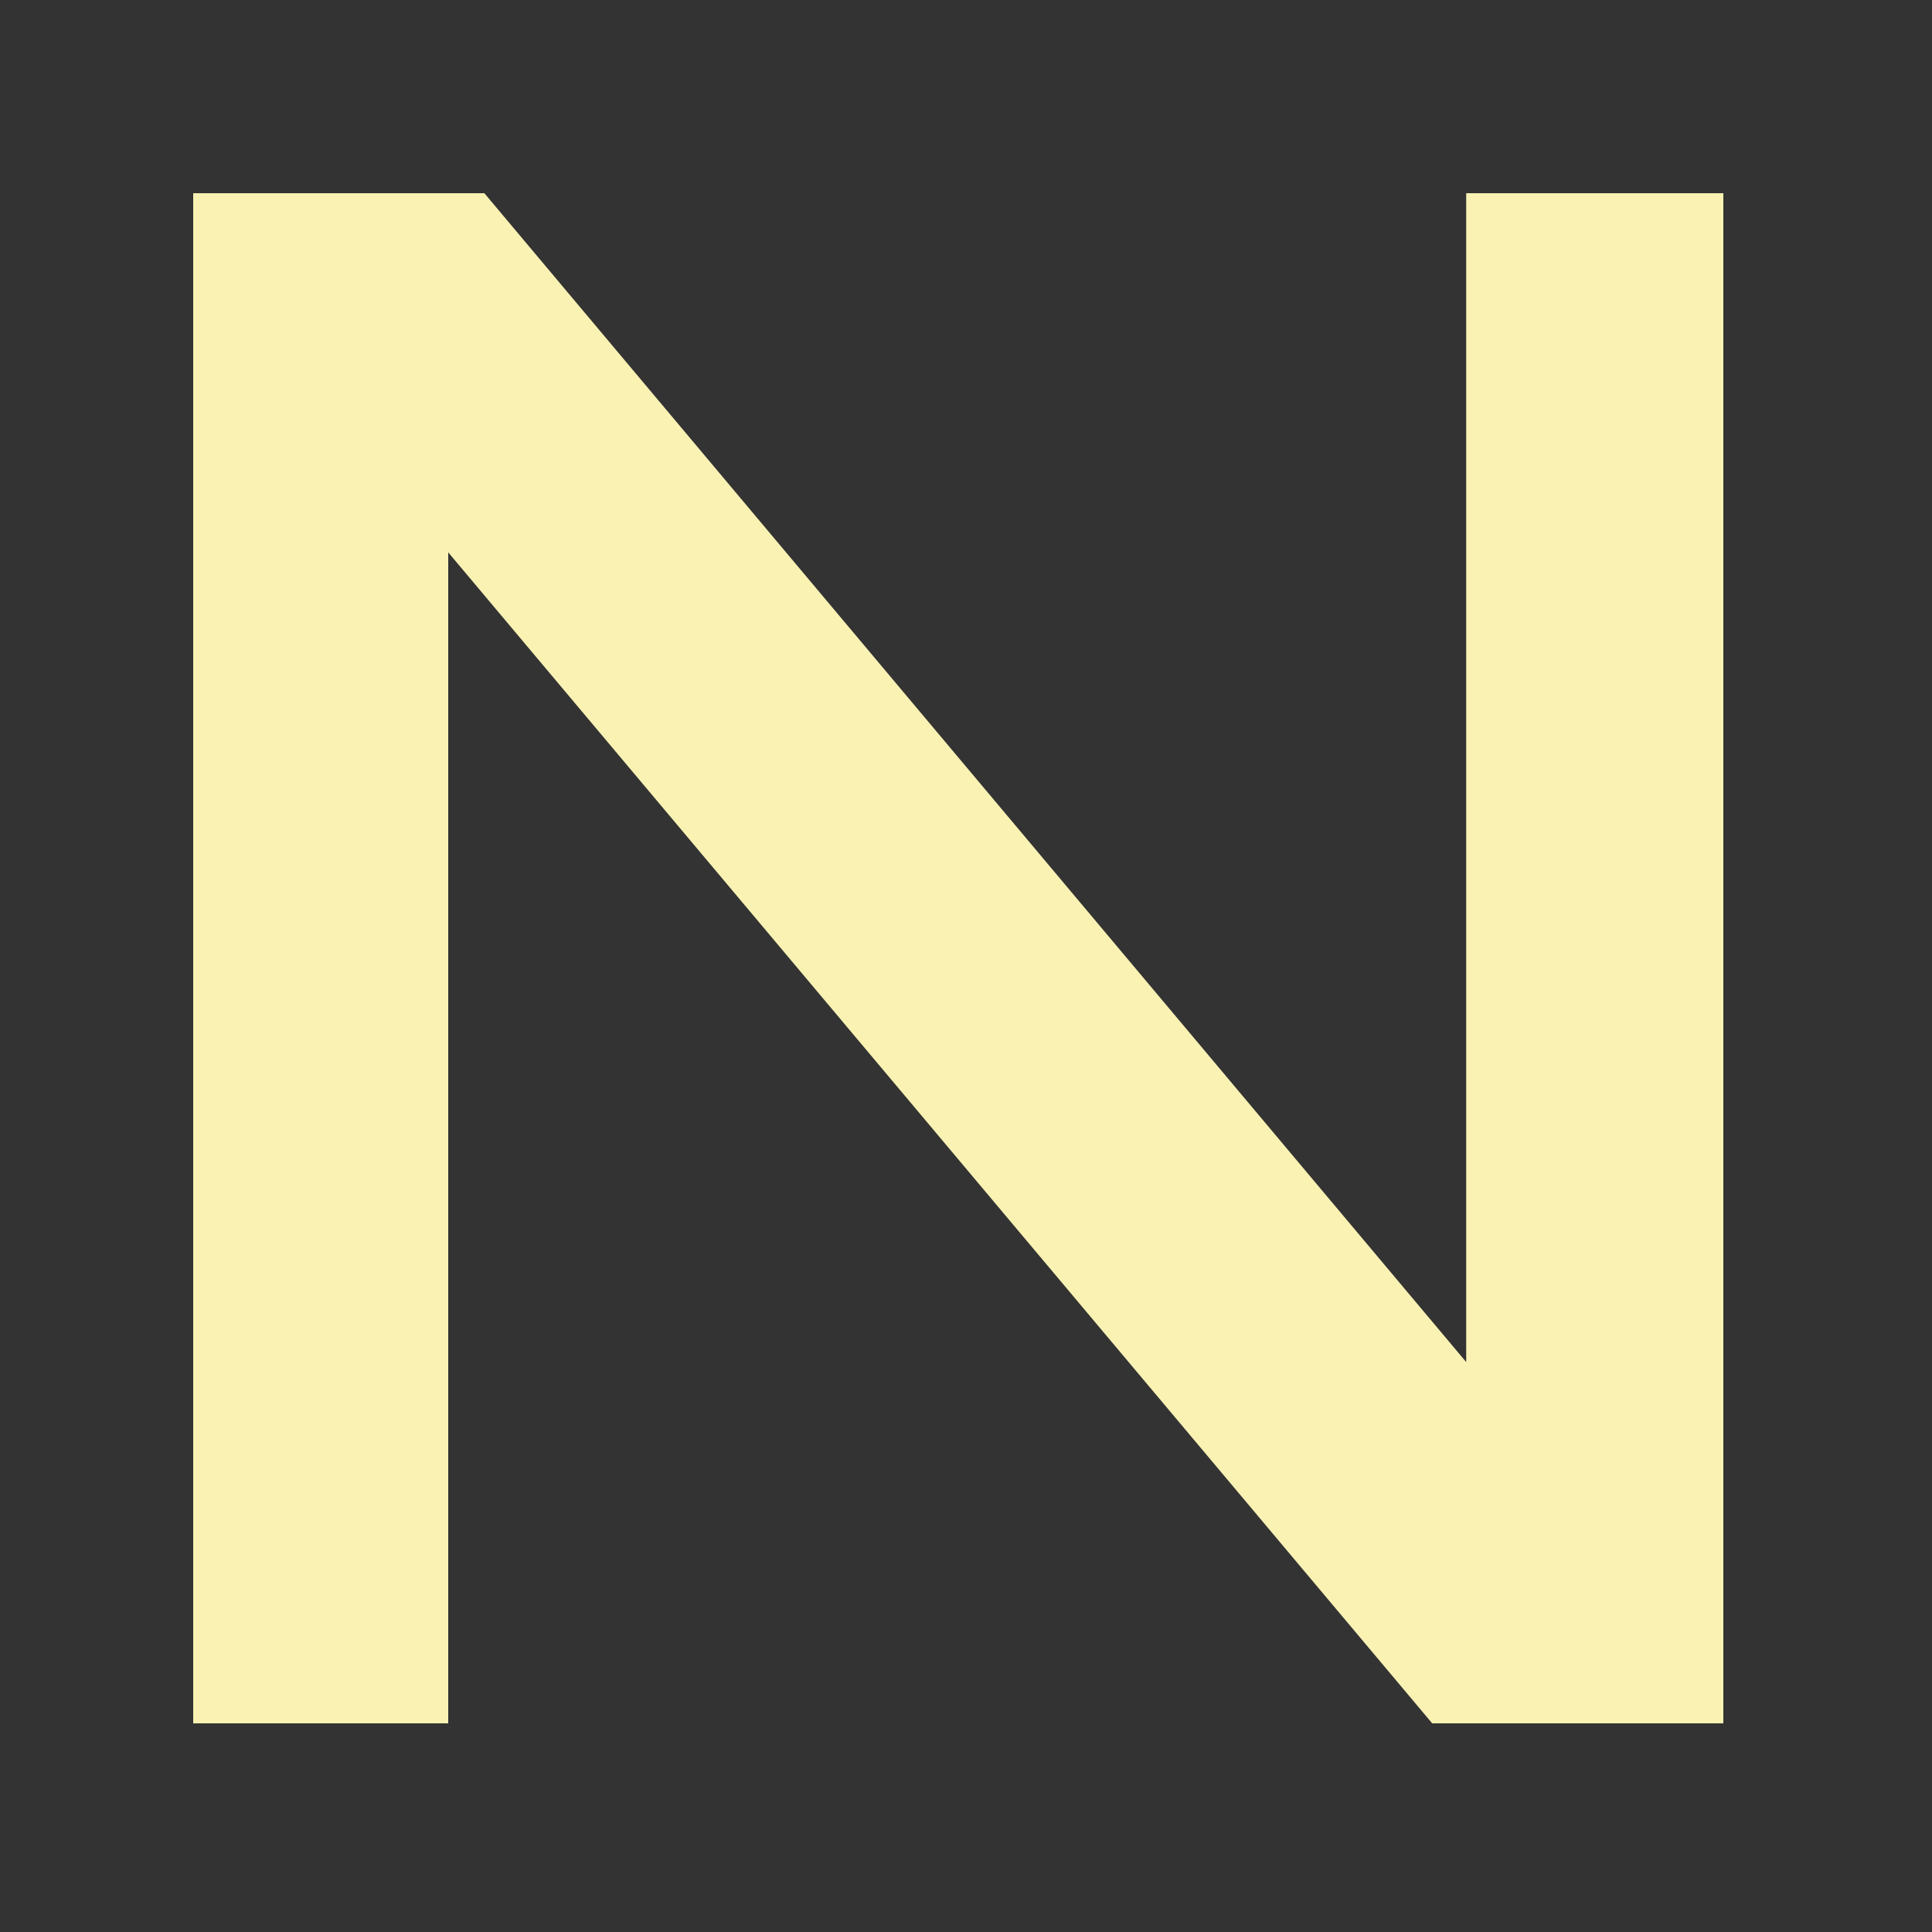 <svg id="Layer_1" data-name="Layer 1" xmlns="http://www.w3.org/2000/svg" viewBox="-50 -50 500 500" style="background-color:#000103"><rect x="-50" y="-50" width="500" height="500" fill="#333333" stroke="none"/><path style="fill: #F9F2B3;" d="M52,461.75v-396h75.35l254.1,302.5V65.75H448v396H372.65L118,158.7V461.75Z" transform="translate(-52 -65.75)"/></svg>